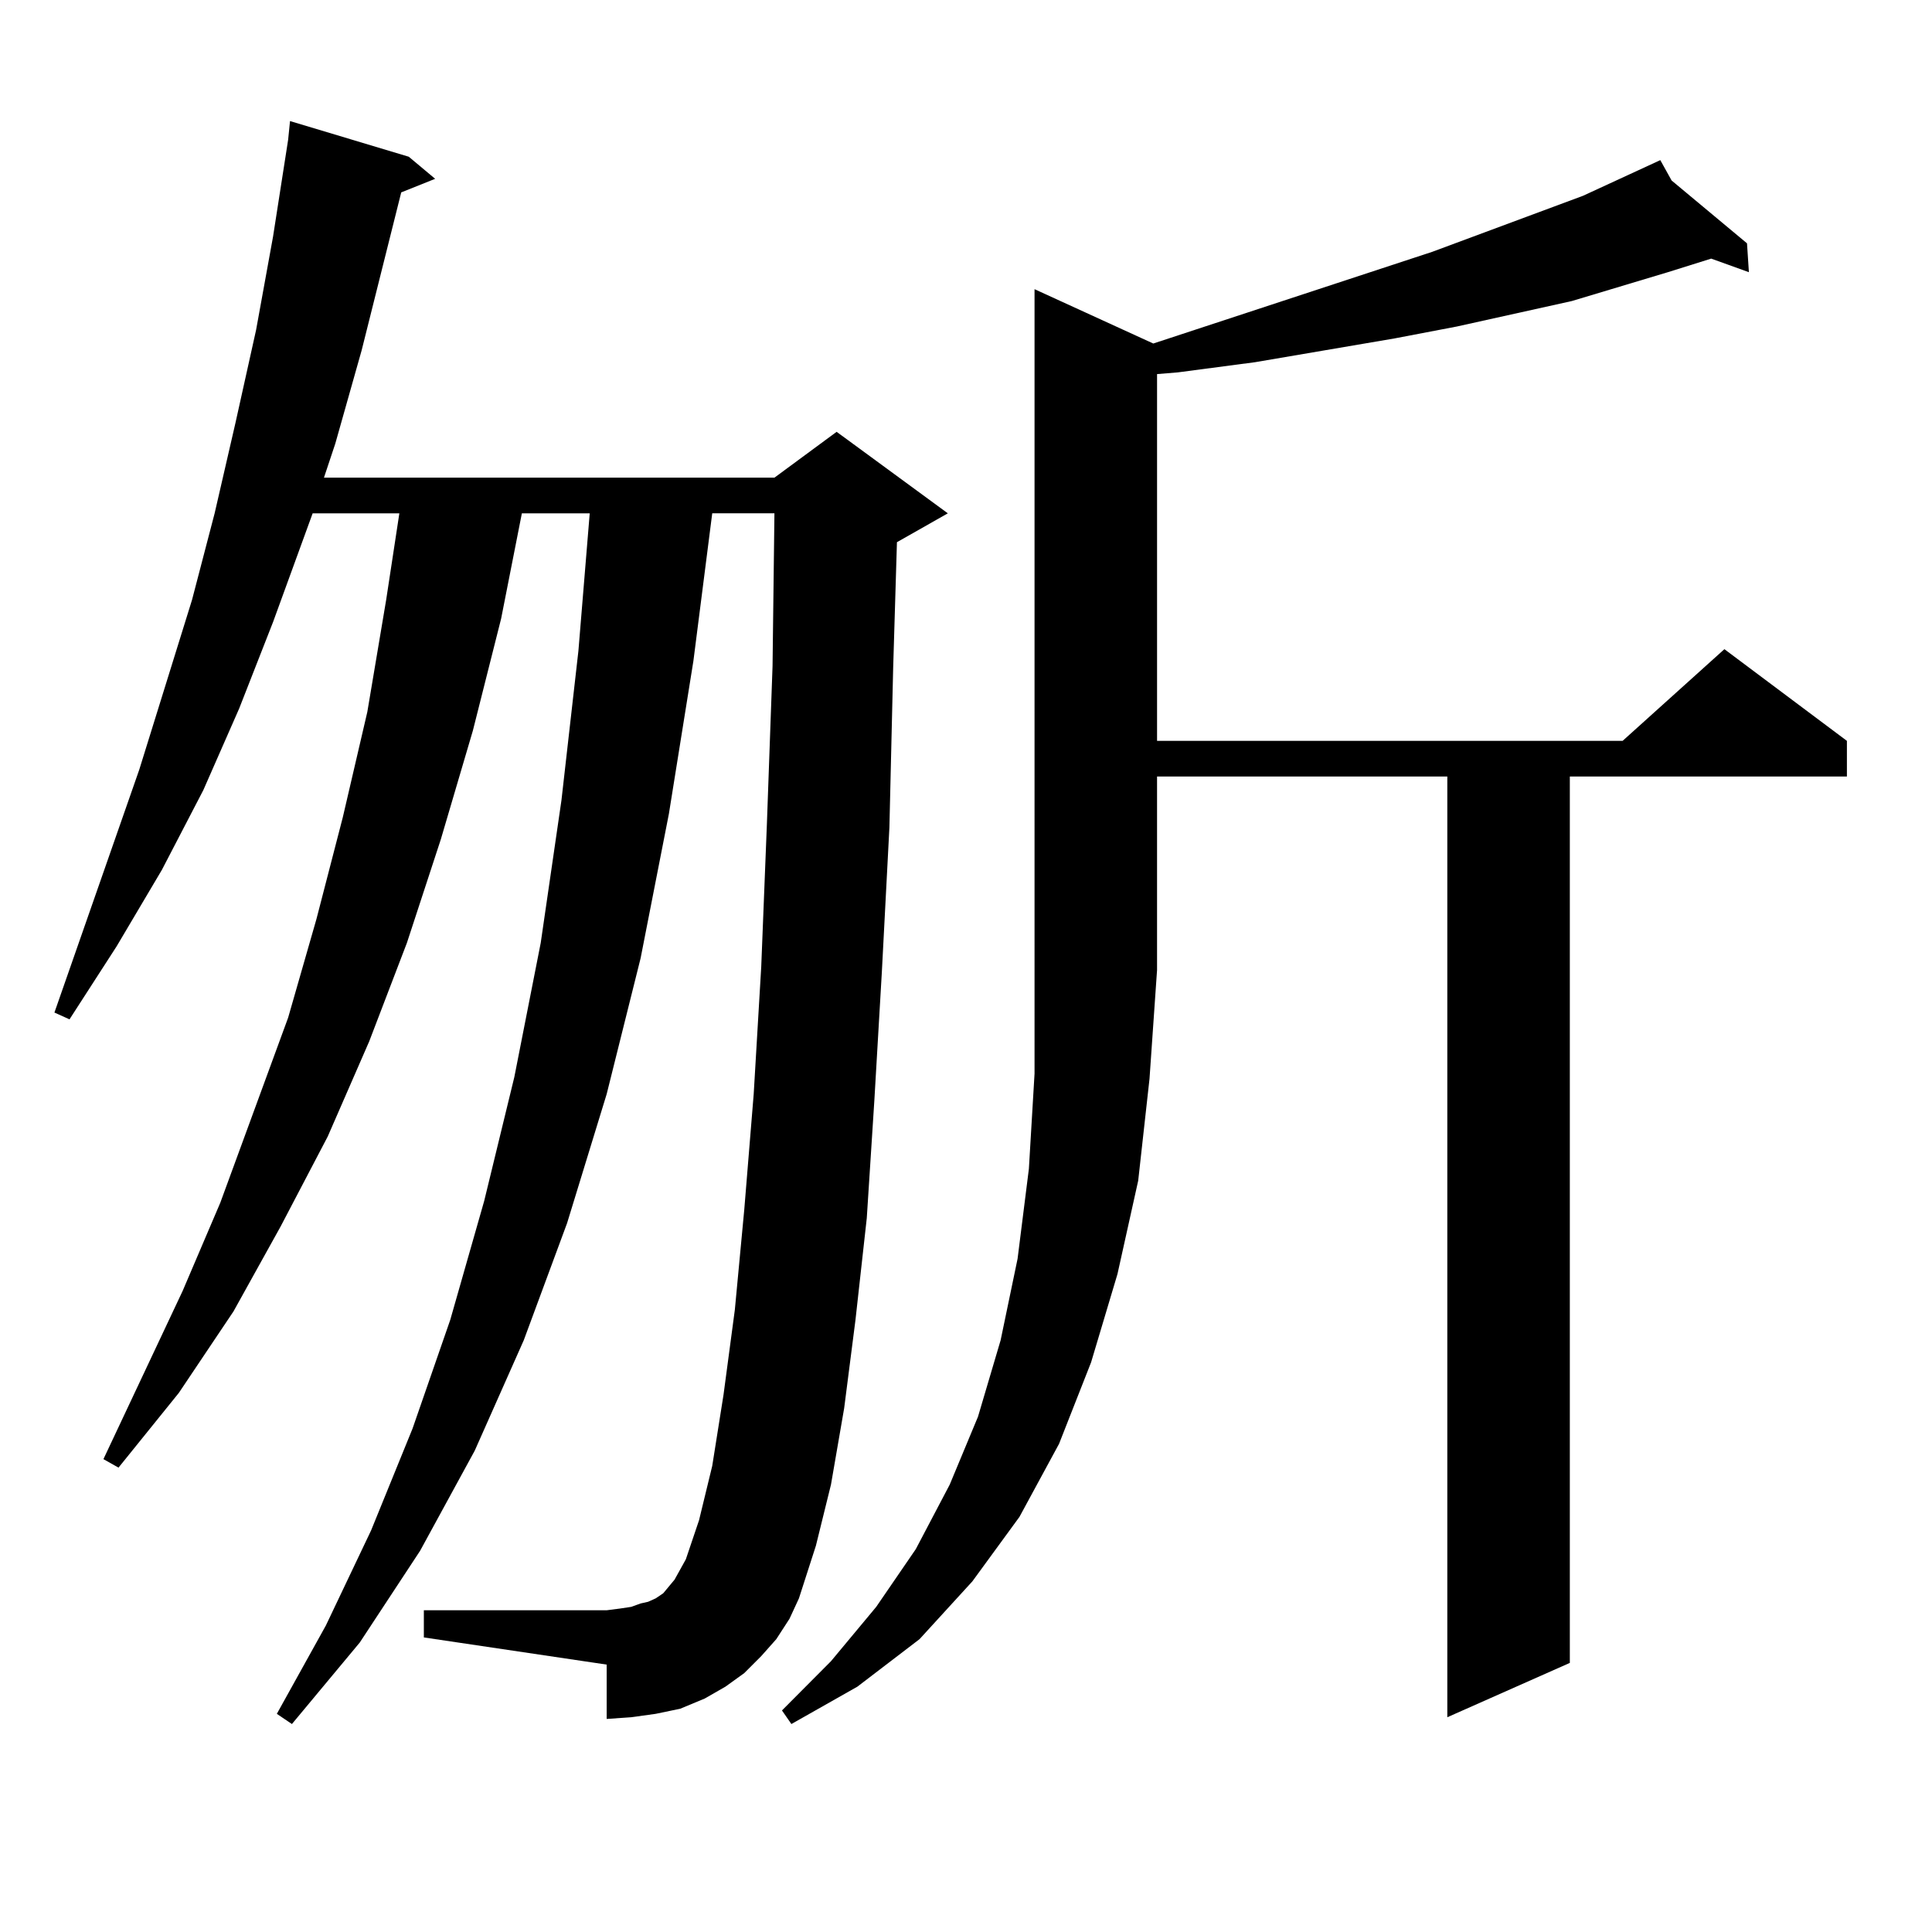 <?xml version="1.0" encoding="utf-8"?>
<!-- Generator: Adobe Illustrator 16.0.0, SVG Export Plug-In . SVG Version: 6.00 Build 0)  -->
<!DOCTYPE svg PUBLIC "-//W3C//DTD SVG 1.1//EN" "http://www.w3.org/Graphics/SVG/1.1/DTD/svg11.dtd">
<svg version="1.1" id="图层_1" xmlns="http://www.w3.org/2000/svg" xmlns:xlink="http://www.w3.org/1999/xlink" x="0px" y="0px"
	 width="1000px" height="1000px" viewBox="0 0 1000 1000" enable-background="new 0 0 1000 1000" xml:space="preserve">
<path d="M401.819,848.41l-7.805,8.789l-8.78,8.789l-9.756,7.031l-10.731,6.152l-12.683,5.273l-12.683,2.637l-12.683,1.758
	l-12.683,0.879v-28.125l-94.632-14.063v-14.063h94.632l6.829-0.879l5.854-0.879l4.878-1.758l3.902-0.879l3.902-1.758l3.902-2.637
	l2.927-3.516l2.927-3.516l2.927-5.273l2.927-5.273l6.829-20.215l6.829-28.125l5.854-36.914l5.854-43.945l4.878-51.855l4.878-59.766
	l3.902-65.918l2.927-73.828l2.927-81.738l0.976-79.102h-32.194l-9.756,76.465l-12.683,79.102l-14.634,74.707l-17.561,70.313
	l-20.487,66.797l-22.438,60.645l-25.365,57.129l-28.292,51.855l-31.219,47.461l-35.121,42.188l-7.805-5.273l25.365-45.703
	l23.414-49.219l21.463-52.734l19.512-56.25l17.561-61.523l15.609-64.16l13.658-69.434l10.731-73.828l8.78-77.344l5.854-71.191
	h-35.121l-10.731,54.492l-14.634,58.008l-16.585,56.25l-17.561,53.613l-19.512,50.977l-21.463,49.219l-24.39,46.582l-24.39,43.945
	l-28.292,42.188L61.34,759.641l-7.805-4.395l40.975-87.012l19.512-45.703l35.121-95.801l14.634-50.977l13.658-52.734l12.683-54.492
	l9.756-58.008l6.829-44.824h-44.877l-20.487,56.25l-17.561,44.824l-18.536,42.188l-21.463,41.309l-23.414,39.551l-24.39,37.793
	l-7.805-3.516L72.071,398.41l27.316-87.891l11.707-44.824l10.731-46.582l10.731-48.34l8.78-48.34l7.805-50.098l0.976-9.668
	l61.462,18.457l13.658,11.426l-17.561,7.031L187.19,181.32l-13.658,48.34l-5.854,17.578h233.165l32.194-23.73l57.56,42.188
	l-26.341,14.941l-1.951,65.039l-1.951,82.617L456.452,503l-3.902,66.797l-3.902,60.645l-5.854,52.734l-5.854,45.703l-6.829,39.551
	l-7.805,31.641l-8.78,27.246l-4.878,10.547L401.819,848.41z M596.937,177.805l144.387-47.461l78.047-29.004l39.999-18.457
	l5.854,10.547l39.023,32.52l0.976,14.941l-19.512-7.031l-22.438,7.031l-49.755,14.941l-59.511,13.184l-32.194,6.152l-72.193,12.305
	l-39.999,5.273l-10.731,0.879v189.844h240.97l52.682-47.461l63.413,47.461v18.457H812.541v458.789l-63.413,28.125V401.926h-150.24
	v100.195l-3.902,56.25l-5.854,52.734l-10.731,48.34l-13.658,45.703l-16.585,42.188l-20.487,37.793l-24.39,33.398l-27.316,29.883
	L443.77,873.02l-34.146,19.336l-4.878-7.031l25.365-25.488l23.414-28.125l20.487-29.883l17.561-33.398l14.634-35.156l11.707-39.551
	l8.78-42.188l5.854-46.582l2.927-49.219V149.68L596.937,177.805z"/>
</svg>
